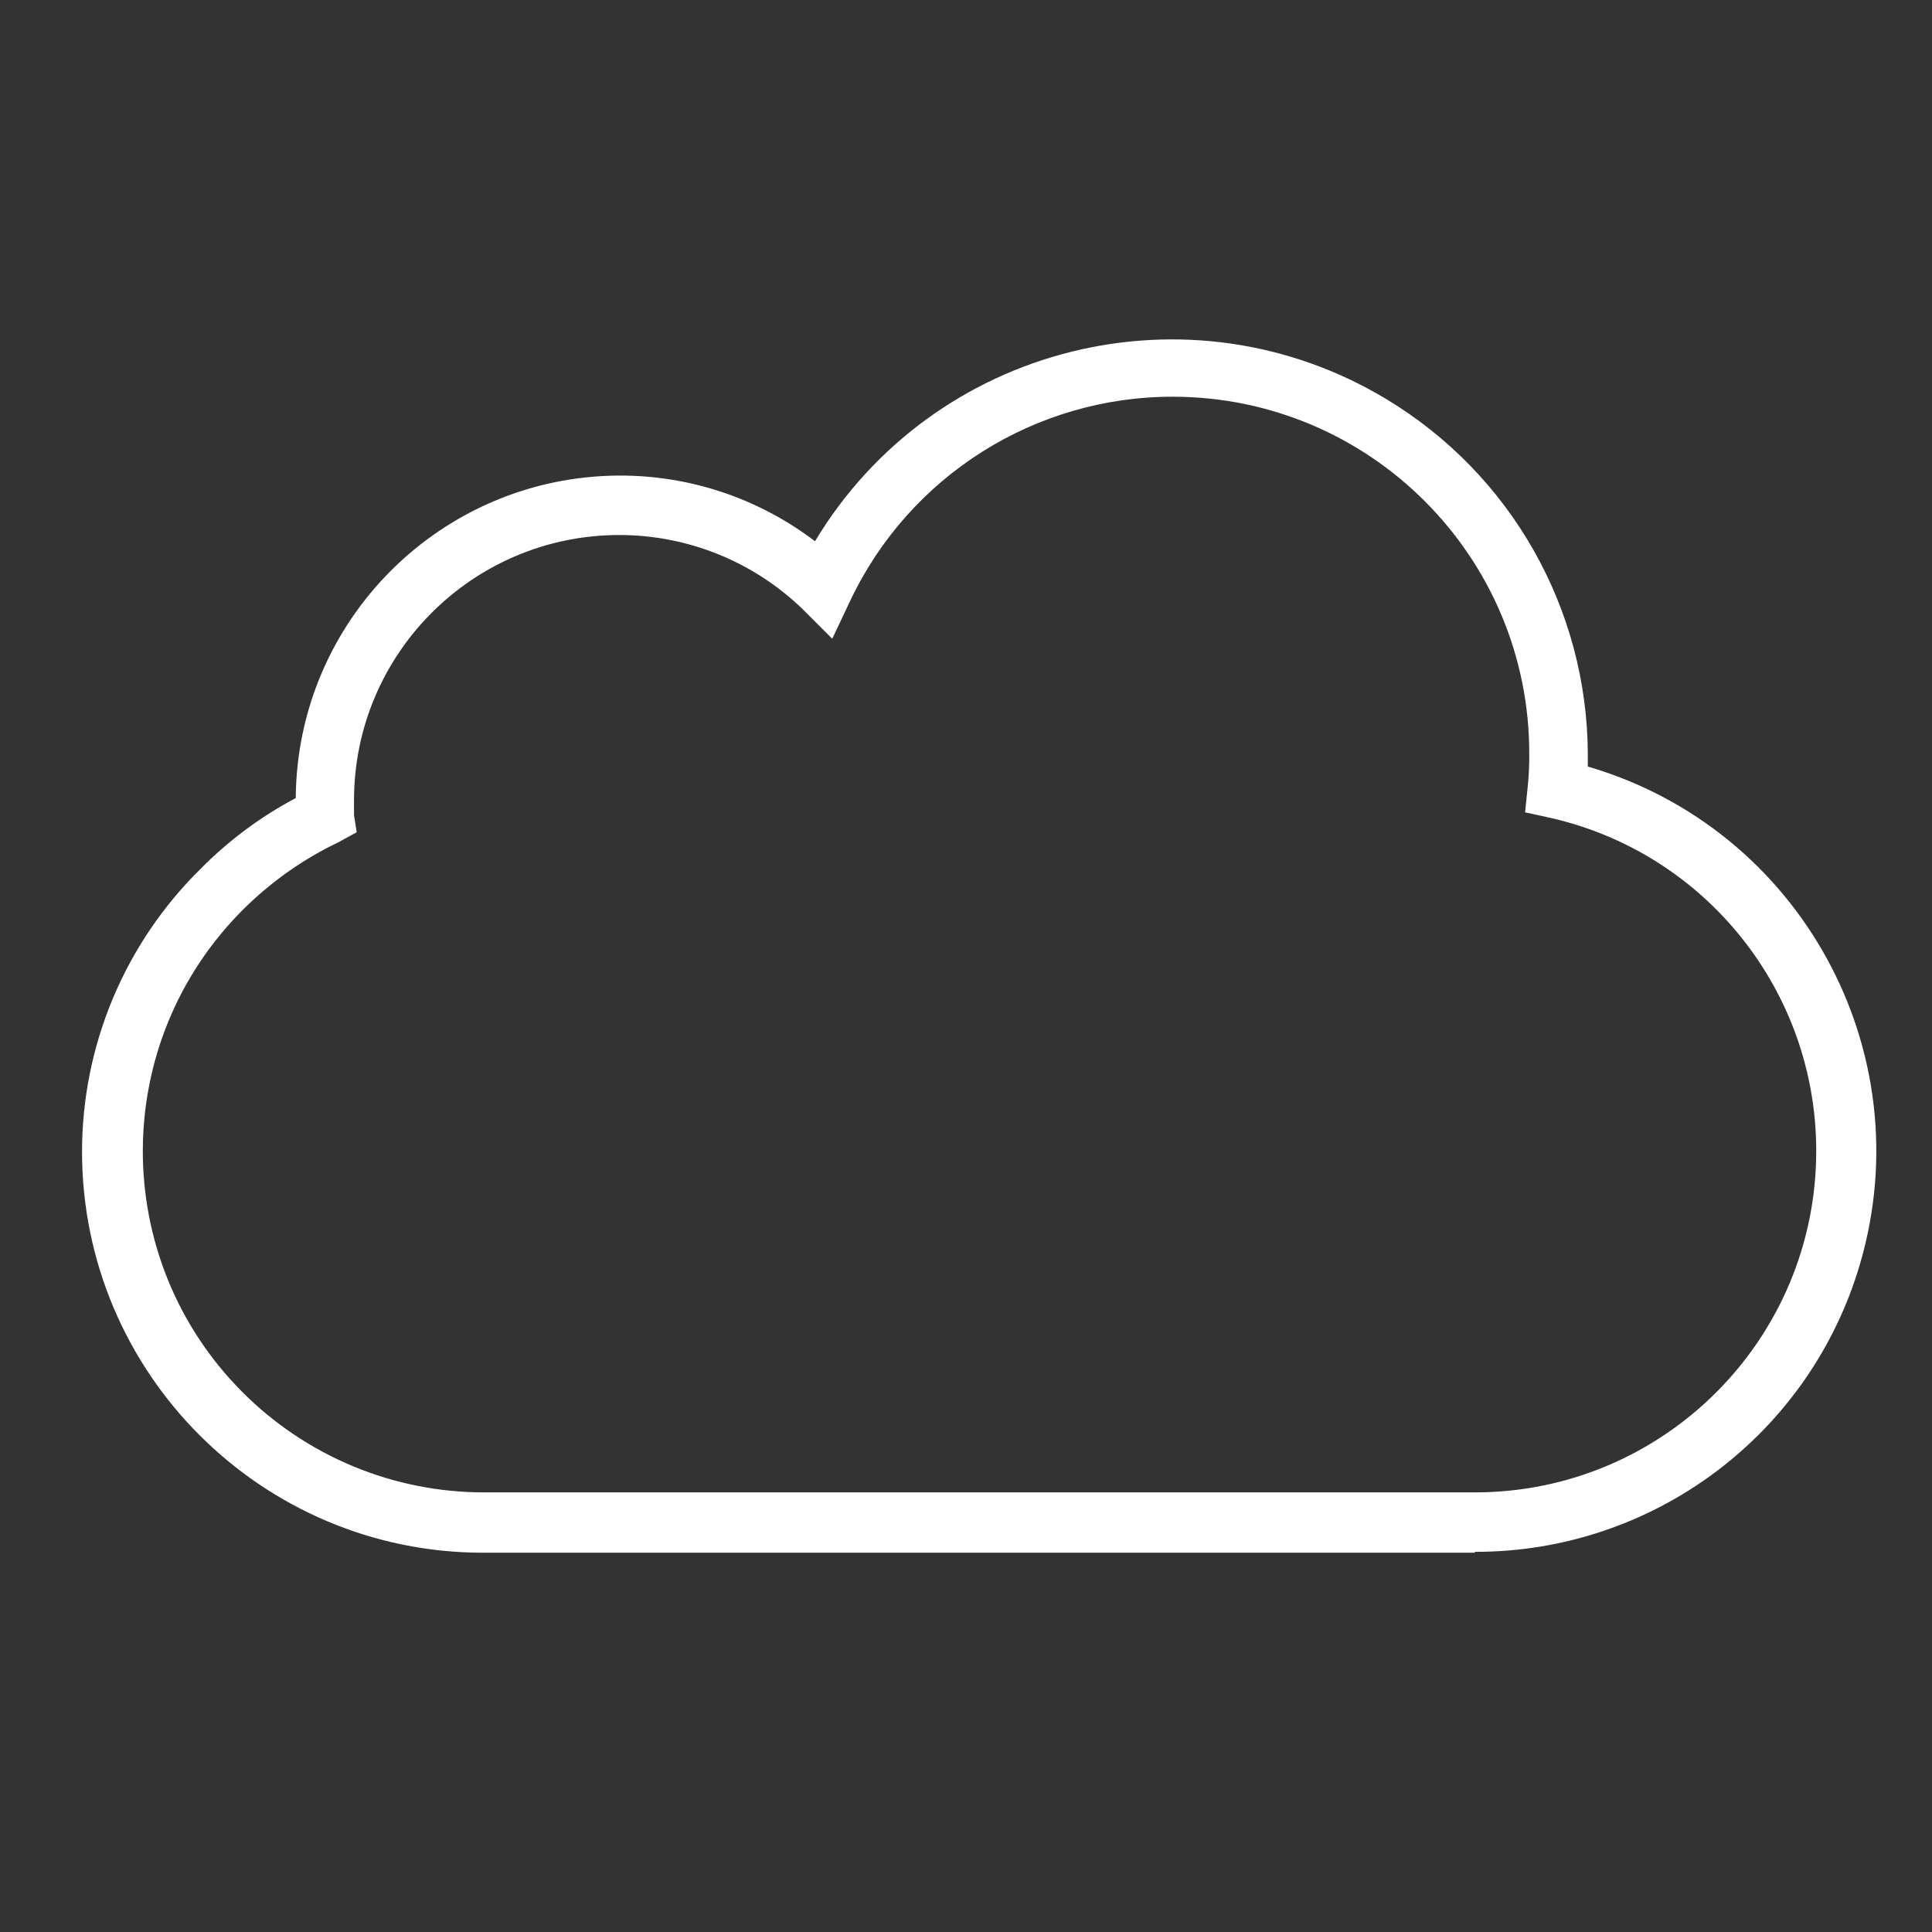 <svg width="65" height="65" xmlns="http://www.w3.org/2000/svg" xmlns:xlink="http://www.w3.org/1999/xlink" overflow="hidden"><rect width="100%" height="100%" fill="#333333" stroke="none"/><defs><clipPath id="clip0"><rect x="79" y="203" width="65" height="65"/></clipPath></defs><g clip-path="url(#clip0)" transform="translate(-79 -203)"><path d="M128.63 255.24 95.25 255.24C87.802 255.234 81.766 249.198 81.76 241.75 81.761 238.165 83.202 234.731 85.76 232.22 86.697 231.273 87.773 230.474 88.95 229.85 88.994 223.864 93.844 219.027 99.83 219 102.21 218.991 104.527 219.768 106.42 221.21 110.402 214.583 119.004 212.438 125.631 216.421 129.828 218.943 132.402 223.474 132.42 228.37 132.42 228.51 132.42 228.65 132.42 228.79 139.567 230.876 143.669 238.361 141.583 245.507 139.901 251.269 134.612 255.225 128.61 255.21ZM99.83 221C94.898 221.005 90.904 225.008 90.91 229.94 90.91 229.96 90.91 229.98 90.91 230 90.91 230.14 90.91 230.28 90.91 230.42L91 231 90.4 231.33C89.206 231.899 88.117 232.666 87.18 233.6 82.69 238.076 82.679 245.345 87.155 249.835 89.313 251.999 92.244 253.214 95.3 253.21L128.63 253.21C134.976 253.202 140.113 248.051 140.105 241.705 140.098 236.353 136.397 231.715 131.18 230.52L130.31 230.33 130.4 229.45C130.437 229.091 130.453 228.731 130.45 228.37 130.463 221.743 125.1 216.36 118.473 216.347 113.831 216.338 109.601 219.007 107.61 223.2L107 224.49 106 223.49C104.344 221.891 102.132 220.998 99.83 221Z" fill="#FFFFFF"/></g></svg>